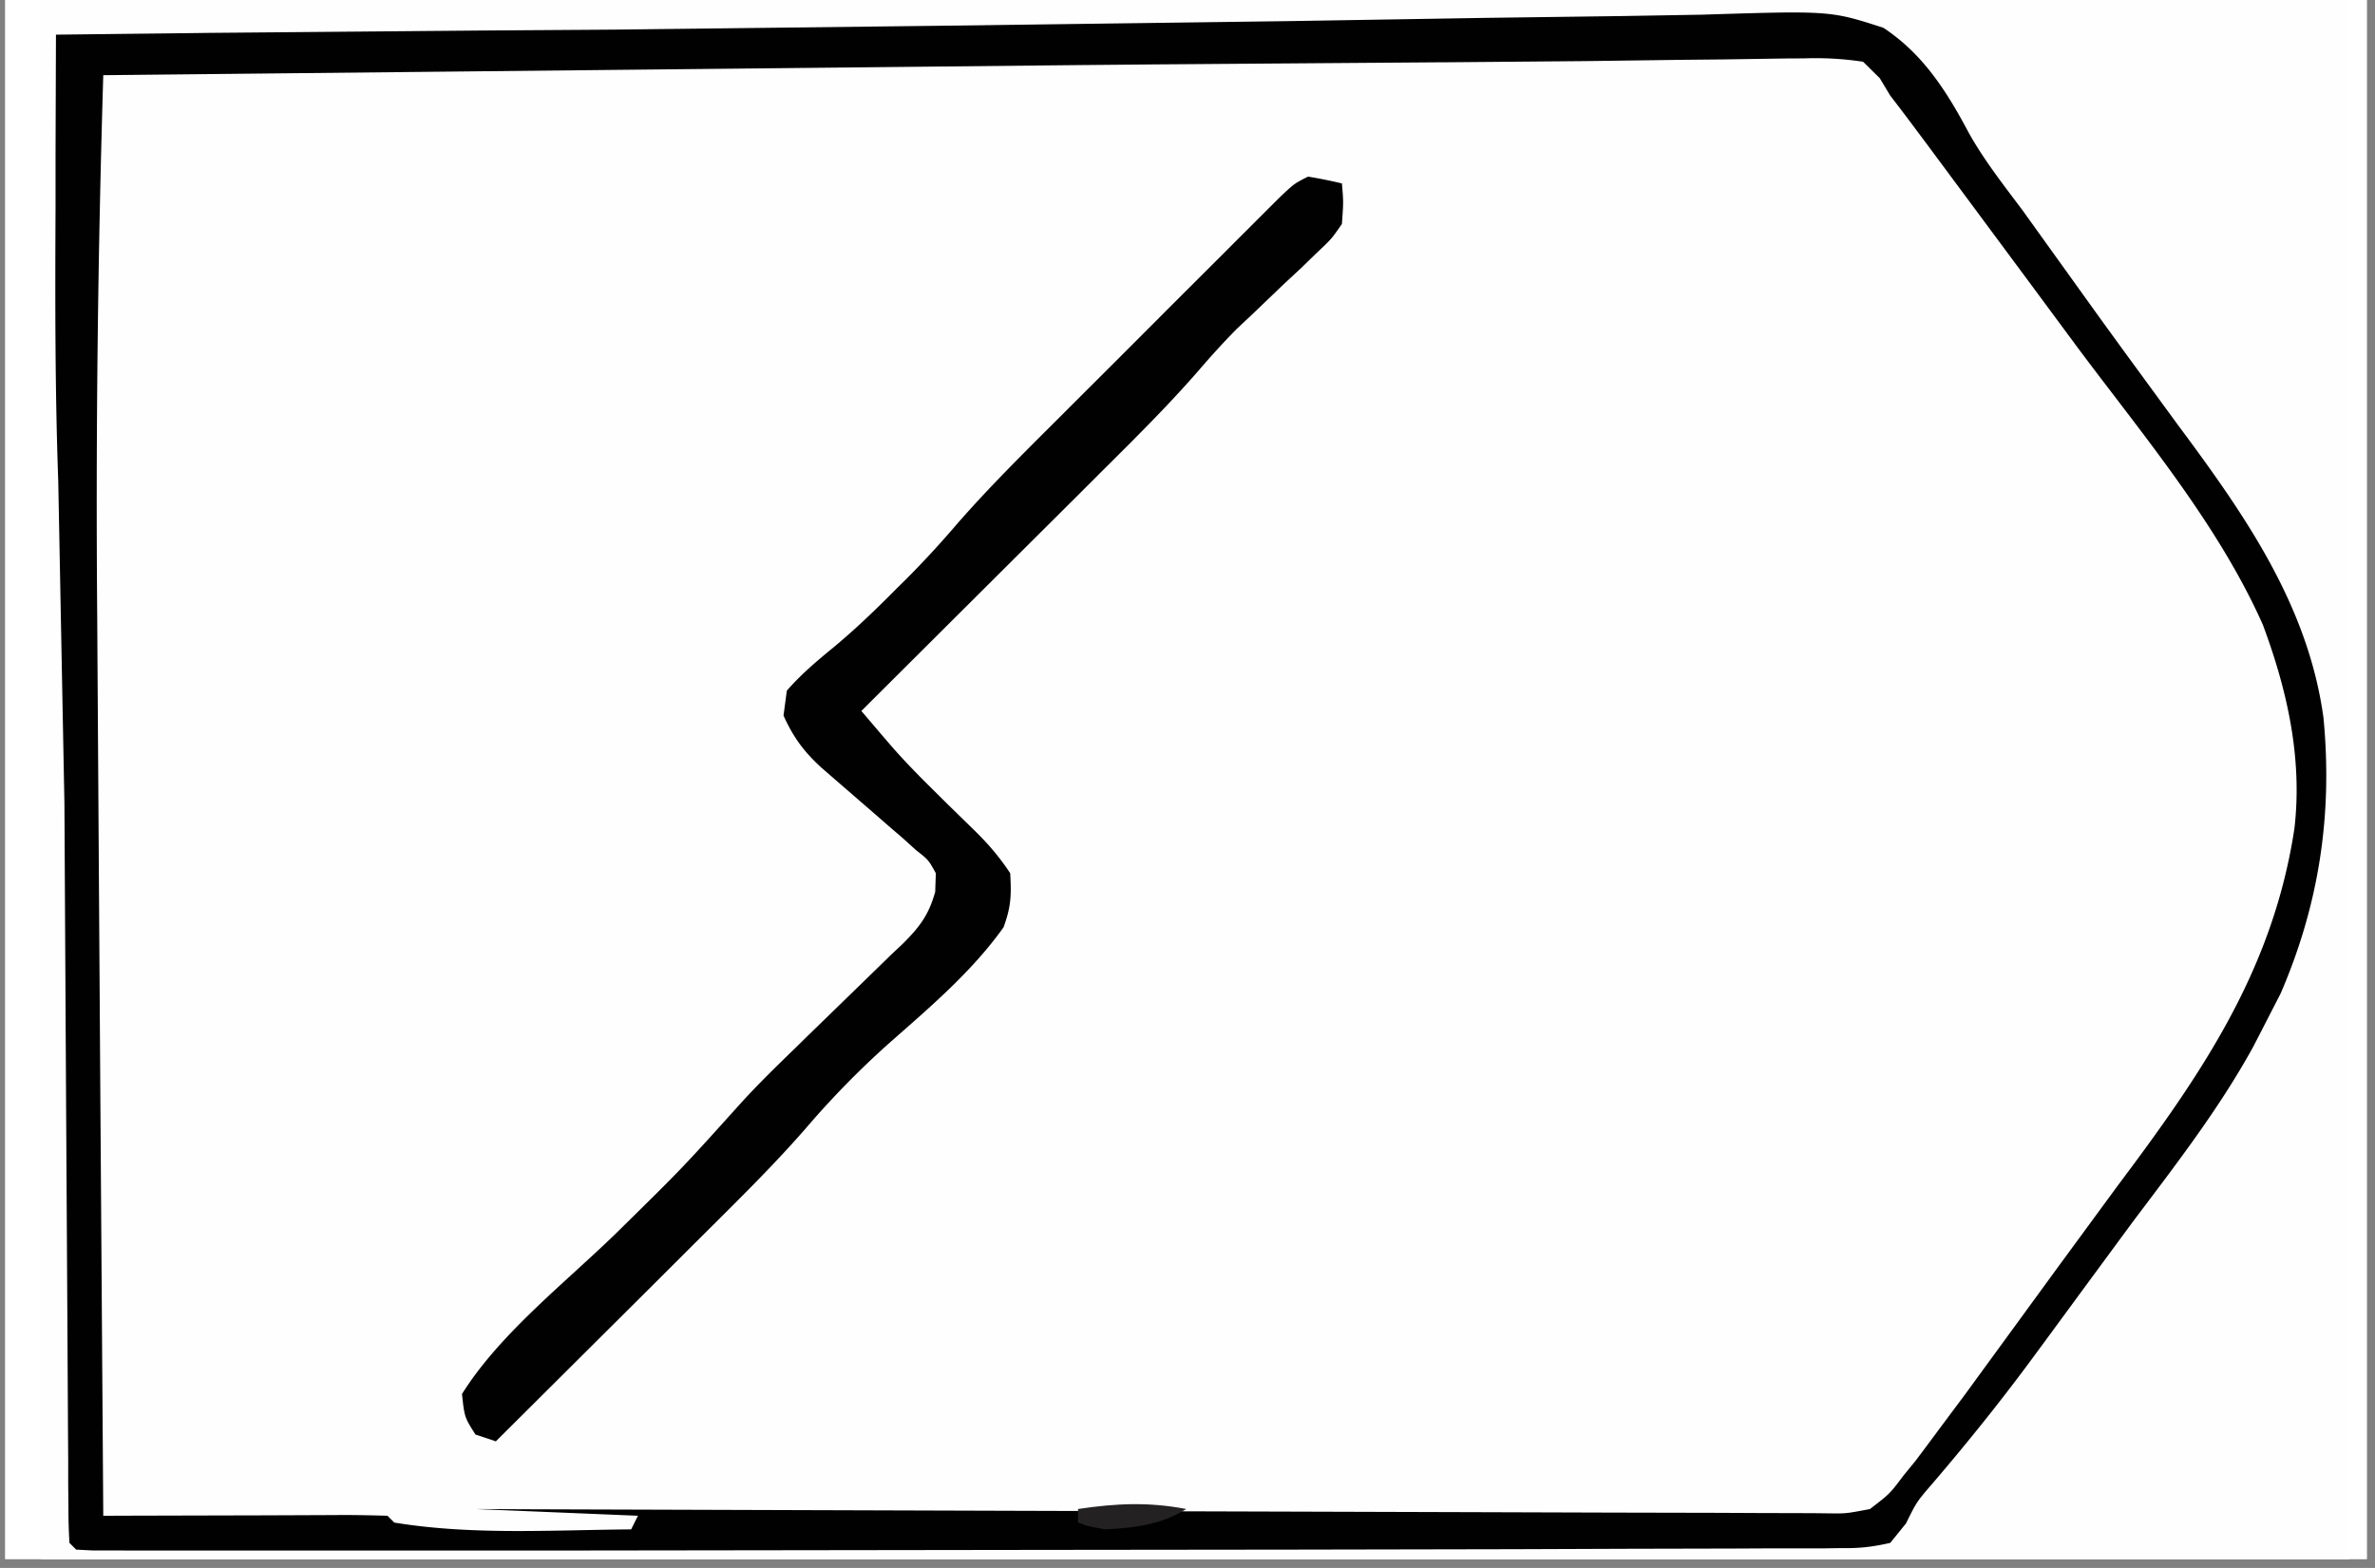 <?xml version="1.0" encoding="UTF-8"?>
<svg xmlns="http://www.w3.org/2000/svg" xmlns:v="https://vecta.io/nano" width="265" zoomAndPan="magnify" viewBox="0 0 198.75 131.25" height="175" preserveAspectRatio="xMidYMid meet">
  <rect x="0" y="0" width="198.75" height="131.25" fill="#808080" stroke="none"/>
  <style>.B{clip-rule:nonzero}.C{fill:#010101}</style>
  <defs>
    <clipPath id="A">
      <path d="M.441 0h197.621v130.504H.441zm0 0" class="B"></path>
    </clipPath>
    <clipPath id="B">
      <path d="M3.426 0H196.57v130.504H3.426zm0 0" class="B"></path>
    </clipPath>
    <clipPath id="C">
      <path d="M4 0h192.57v130.504H4zm0 0" class="B"></path>
    </clipPath>
    <clipPath id="D">
      <path d="M132 0h64.57v129H132zm0 0" class="B"></path>
    </clipPath>
    <clipPath id="E">
      <path d="M4 0h192.57v130.504H4zm0 0" class="B"></path>
    </clipPath>
    <clipPath id="F">
      <path d="M38 0h158.57v130.504H38zm0 0" class="B"></path>
    </clipPath>
    <clipPath id="G">
      <path d="M45 0h151.57v130.504H45zm0 0" class="B"></path>
    </clipPath>
    <clipPath id="H">
      <path d="M90 125h106.57v5.504H90zm0 0" class="B"></path>
    </clipPath>
    <path id="I" d="M.441 0h197.621v130.504H.441zm0 0"></path>
    <path id="J" d="M-19.875-13.125h238.5v157.5h-238.5z"></path>
  </defs>
  <g clip-path="url(#A)" fill="#fff">
    <use href="#I"></use>
    <use href="#I"></use>
  </g>
  <g clip-path="url(#B)">
    <g fill="#fff">
      <use href="#J"></use>
      <use href="#J"></use>
    </g>
    <use href="#J" fill="#fefefe"></use>
  </g>
  <g clip-path="url(#C)">
    <path fill="#fefefe" d="M717.27-536.125l5.758-.008 6.664-.008h2.445 3.316 1.867c1.453.066 1.453.066 2.586.629v1.5l-.035 99.117v2.148l-.012 34.148-.008 35.223-.008 19.711.422 78.656.078 5.223.016 1.273.188 35.301v9.016 14.945 17.246 15.043 8.898 8.23 3.016 4.105 1.211c-.012 2.734-.012 2.734-.641 3.988-2.086.699-4.016.664-6.191.672l-1.383.02-3 .027-4.797.043-10.266.086-11.738.117-4.629.035-15.113.34c-11.582.43-23.164.473-34.746.516l-9.012.035-15.605.063-22.812.09-37.383.156-4.504.016-89.469.363-79.656.418-1.254.008-13.238.105-136.977.336-24.043-.02h-10.406l-70.426-.027-.602-114.504v-1.32l.035-17.141.035-17.887.016-8.02.008-4.121.008-1.777c0-3.055-.086-6.078-.27-9.121-.543-9.133-.437-18.285-.43-27.437v-7.945l.008-13.711.008-19.82.012-32.184.008-31.238v-11.625l.035-80.145c2.234-1.051 4.016-1.281 6.477-1.281l2.266-.008h2.469l2.641-.008h7.277l7.883-.008 13.77-.02 20.289-.027 31.656-.043 81.035-.141 8.371-.016 152.836-.695 9.074-.059 98.789-.859 66.445-.527 10.609-.062 63.254-.262M227.285 4.598a31.62 31.62 0 0 1 2.438-.086l1.598-.02 1.789-.008 1.875-.02 6.27-.035 3.34-.023 42.07-.184 5.48-.012 1.375-.008 22.051-.121 22.637-.098 12.711-.07 10.828-.035 5.523-.035c9.023-.133 9.023-.133 12.387.754 1.52.852 2.176 1.605 3.332 2.988a55.26 55.26 0 0 1 1.762 3.238 103.47 103.47 0 0 0 1.973 2.602l1.852 2.523 1.016 1.395 8.629 11.891 3.742 5.137c12.723 17.297 12.723 17.297 14.352 26.977.344 3.355.309 6.688.156 10.055l-.078 1.777c-.824 8.383-5.426 16.449-10.23 23.227l-1.578 2.164-.91 1.246-4.988 6.766-4.953 6.813c-2.656 3.707-5.332 7.34-8.305 10.801-1.234 1.473-1.234 1.473-2.008 2.918-.953 1.613-1.883 2.957-3.199 4.297-2.078.797-4.016.746-6.234.684l-1.883.02c-2.078.008-4.164-.02-6.242-.055l-4.488.008c-3.633.012-7.27-.016-10.906-.051l-12.695-.051-22.645-.098-23.348-.105-5.453-.02-41.695-.164-4.387-.027-5.949-.035-1.773-.008-1.605-.008-1.383-.012c-1.113-.078-1.113-.078-2.246-.648-.516-1.551-.641-2.48-.656-4.086l-.02-1.48-.008-1.621-.016-1.727-.047-5.691-.031-4.016-.09-10.773-.051-6.68.035-81.82.035-1.281c.129-4.797.129-4.797.277-6.504zM82.348 2.109l25.664-.344 16.395-.27 11.359-.152 6.613-.113c10.801-.34 10.801-.34 15.234 1.098 3.352 2.219 5.324 5.363 7.172 8.844 1.289 2.289 2.902 4.34 4.48 6.445l1.824 2.543 4.574 6.371 1.844 2.543 4.707 6.438c5.559 7.477 10.922 15.086 12.223 24.563.777 8.082-.359 15.613-3.578 23.074l-1.527 2.973-.777 1.508c-2.887 5.25-6.543 9.949-10.129 14.719l-4.277 5.813-2.937 4-1.324 1.797c-2.602 3.516-5.32 6.891-8.16 10.211-1.332 1.543-1.332 1.543-2.227 3.352l-1.316 1.629c-1.559.352-2.637.465-4.191.438l-1.297.02h-4.355l-3.191.016-8.883.02-9.504.035-18.539.035-20.84.023-41.418.055H27.539h-5.691-6.602-2.402c-1.098 0-2.184 0-3.27-.008h-1.84l-1.359-.07-.562-.562a45.48 45.48 0 0 1-.086-2.918l-.02-1.922v-2.129l-.016-2.227-.027-4.812-.043-7.672-.09-14.973-.105-18.887-.035-6.348-.516-26.965c-.273-7.637-.262-15.262-.227-22.891v-4.27l.035-10.238 11.008-.125 1.789-.023 22.48-.195 11.441-.078 30.945-.367m242.184 184.75l1.91-.008c9.012-.008 18.016.148 27.027.457 4.211.141 8.402.148 12.617.086l1.578-.016 7.617-.141 2.727-.035 1.254-.051c1.168 0 1.168 0 3.227.305 1.59 1.289 1.59 1.289 2.832 2.832l.922 1.141.805 1.113.941 1.27.98 1.359 2.113 2.902 1.086 1.488 5.121 6.973.988 1.348 5.535 7.41 4.164 5.566.902 1.211c4.77 6.441 9.18 12.762 10.422 20.871.141 1.965.141 3.91.105 5.875l-.016 1.598-.062 3.086-.016 3.129c-.176 5.734-2.809 11.527-5.57 16.465-1.113 1.699-2.277 3.328-3.496 4.953l-1.562 2.086-2.574 3.426c-2.035 2.684-4 5.41-5.918 8.18-4.023 5.762-8.305 11.32-12.609 16.879l-.578 1.234c-.953 1.727-1.77 2.691-3.383 3.855-3.691 1.027-7.742.676-11.531.633l-3.574.02c-3.234.016-6.48 0-9.715-.02-3.41-.016-6.82 0-10.23.008-6.488.012-12.969 0-19.453-.016l-21.867-.008c-12.633.016-25.273.008-37.906-.027a2466.17 2466.17 0 0 0-17 0h-3.156l-5.777.027c-9.285.035-9.285.035-12.723-.617l-.57-.559a123.93 123.93 0 0 1-.07-4.664l-.008-1.5.008-5.016-.008-3.574v-9.758-10.187l.008-17.133-.008-19.812v-16.98-10.16l.008-9.547-.008-3.508.008-4.797-.008-1.391a46.66 46.66 0 0 1 .648-7.664l28.293-.219 13.148-.105 52.402-.273M600.563 2.328c1.488 1.035 1.488 1.035 2.586 2.41l1.27 1.57a204.34 204.34 0 0 1 4.895 6.934c1.672 2.473 3.453 4.875 5.234 7.277l1.016 1.375 5.215 7.016c3.859 5.172 7.629 10.336 10.941 15.883l1 1.676c3.535 6.418 4.383 13.379 4.297 20.602-.281 8.637-2.91 15.492-7.312 22.77-2.289 3.664-4.785 7.098-7.434 10.5-3.184 4.113-6.262 8.293-9.223 12.555-1.844 2.641-3.789 5.156-5.832 7.637-1.324 1.684-2.461 3.453-3.586 5.27-.953 1.289-1.684 1.953-3.066 2.777-1.492.219-2.859.344-4.359.387l-1.34.051c-6.215.238-12.434.211-18.648.203h-4.18-10.109-8.215-3.57-22.277-19.121-24.617-1.172-8.215-11.031-4.059-5.516-1.637l-3.738-.07-.566-.57c-.055-1.578-.07-3.137-.07-4.707v-1.516-5.066-3.621-9.855-10.301-17.305-20.023-17.156-10.27-9.652-3.539-4.84-1.422c.008-2.219.094-4.25.637-6.406 14.695-.695 29.398-.703 44.102-.754l8.539-.047 21.277-.086 17.277-.078 20.184-.098 10.645-.043 9.977-.043 3.645-.02 5-.016 1.445-.012c3.234-.008 6.531.027 9.715.625M110.668 184.633l19.156-.148 9.074-.113 4.477-.105c10.074-.332 10.074-.332 14.238.93 2.613 1.684 4.105 4.008 5.578 6.699l.621 1.227c.844 1.586 1.922 2.938 3.043 4.34l2.156 2.805c2.734 3.566 5.426 7.152 8.012 10.836a237.99 237.99 0 0 0 4.059 5.559c11.574 15.375 11.574 15.375 12.785 25.152.711 8.117.051 15.789-3.27 23.273-3.832 8.199-9.27 15.176-14.758 22.313l-6.609 8.863c-2.656 3.621-5.32 7.227-8.215 10.652l-.699 1.098c-.992 1.402-1.895 2.402-3.273 3.434-2.621.668-5.23.605-7.926.563l-2.426.027c-2.211.008-4.41 0-6.621-.02-2.355-.008-4.707 0-7.066.02-4.547.008-9.098.008-13.648-.008a2627.58 2627.58 0 0 0-15.695 0H78.57a4369.5 4369.5 0 0 0-30.359.051l-12.562.055-9.566.043-8.785.016-3.148.02H9.941l-1.234.016c-1.113-.008-1.113-.008-2.895-.219-1.34-2-1.465-3.27-1.699-5.652a117.7 117.7 0 0 1-.062-4.387v-1.297l.008-4.312.008-3.137.254-40.434.07-8.988.852-58.043 53.664-.859 8.496-.078 43.266-.187M677.352 1.109l1.578-.02 1.727-.008 1.832-.016 6.121-.055 4.375-.035 39.941-.211 5.348-.016h1.344l21.504-.148 22.094-.125 12.406-.078 11.668-.043 4.277-.043c8.813-.16 8.813-.16 12.168.883 2.191 1.414 3.527 3.289 4.762 5.551l.902 1.816c.563.797 1.133 1.586 1.727 2.363l1.465 2.09.832 1.191 2.773 3.973 1.078 1.551 4.617 6.645 5.297 7.477c5.91 8.094 10.426 16.113 11.668 26.223.484 8.73-.77 16.945-4.531 24.914-3.395 6.438-7.734 12.188-12.098 18l-3.797 5.242-1.34 1.887-.703.98-8.117 11.258-1.273 1.734-1.023 1.375-.844 1.117c-.973 1.023-1.789 1.453-3.094 1.996-1.246.141-1.246.141-2.621.141l-1.598.008-1.742-.008-1.867.008c-2.062 0-4.129-.008-6.199-.008h-4.437-10.801l-12.57-.008c-7.48 0-14.957-.008-22.434-.02-7.262 0-14.52-.008-21.781-.008h-2.707c-8.258 0-16.516 0-24.777-.008h-8.773c-3.937 0-7.863-.008-11.801-.008h-4.34c-1.965 0-3.937-.012-5.902-.012h-1.762l-1.586-.008h-1.375l-1.027-.07-.57-.559c-.051-1.598-.078-3.176-.07-4.762l-.008-1.535v-5.121l-.008-3.652-.008-9.953v-8.301l-.012-19.578-.008-20.215-.016-17.332V27.207l-.012-9.738v-3.586-4.875l-.008-1.445c.008-1.727.078-3.281.586-4.945l.703-.852c1.629-.535 3.141-.648 4.848-.656m-80.184 182.957c4.48 2.109 7.207 5.484 9.977 9.477l2.676 3.891c1.578 2.27 3.227 4.496 4.863 6.723l1.012 1.359 5.879 7.77c6.219 8.031 12.484 16.332 15.238 26.258.309 2.41.324 4.766.281 7.188l-.016 1.953c-.203 8.227-2.176 15.359-6.312 22.488-2.297 3.699-4.98 7.145-7.629 10.59l-5.016 6.75-1.973 2.676-4.074 5.539-4.965 6.727-1.707 2.32-2.148 2.91-1.176 1.598c-.945 1.164-.945 1.164-2.078 1.727a38.64 38.64 0 0 1-2.516.078h-5.262-6.285-4.48-10.941-8.891-3.84-24.074-20.68-27.816-8.883-10.82-5.52-5.973-4.785l-1.043-.078-.562-.562c-.062-1.496-.078-2.988-.07-4.488l-.008-1.445v-4.82-3.445-9.391-9.828-16.535-19.074-16.379-9.781-9.215-3.375c-.008-12.687-.008-12.687.641-17.34l.566-.57a107.12 107.12 0 0 1 3.879-.105l1.262-.012 4.242-.043 3.102-.023 8.656-.082 7.363-.07 51.102-.359 14.012-.078 1.559-.008 18.691-.105 11.898-.062 8.328-.035 5.086-.035 2.348-.008 3.191-.016 1.797-.012 1.324-.078zm162.262-.211l21.91-.273 14.527-.219 10-.121 5.789-.098c9.457-.262 9.457-.262 13.211.922 2.867 1.832 4.594 4.453 6.18 7.387.992 1.766 2.211 3.344 3.418 4.957l1.387 1.969 5.016 7.023.938 1.289 5.969 8.129c11.418 15.348 11.418 15.348 13.125 24.266.867 8.461 1.055 17.418-2.418 25.301-3.41 7.355-8.223 13.66-13.168 20.039-2.676 3.473-5.148 7.066-7.594 10.699-2.262 3.328-4.645 6.539-7.137 9.703-.988 1.281-1.937 2.586-2.848 3.926l-1.168 1.563c-1.531.508-2.437.641-4.016.648l-1.426.02h-1.562l-1.648.016-3.543.027-5.602.043-11.906.098-13.781.105-5.523.035-3.391.035h-1.555l-1.426.016-1.246.008c-1.203.078-2.254.344-3.41.641-1.176.055-2.34.078-3.508.078h-2.051l-2.129-.008-2.133.008h-3.918c-1.562-.078-1.562-.078-3.262-.641-1.613-.051-3.219-.078-4.832-.078h-1.496-4.91-3.402-7.137-9.16-7.031-3.375-4.719-1.41c-2.027.008-3.824.125-5.77.641-1.527.098-3 .055-4.531 0l-.562-.562c-1.246-.023-2.48-.008-3.719.027l-2.297.035-3.621.078-3.496.063-2.121.043-1.746-.246c-.945-.848-.945-.848-1.691-2.262-.156-1.602-.227-3.207-.203-4.812l-.008-1.488.02-4.945.008-3.551.027-9.652.023-8.074.133-28.055.008-2.262.219-31.07.055-6.391.086-10.027.027-3.699.051-5.035.012-1.508a100.15 100.15 0 0 1 .105-3.418l.57-.57a33.66 33.66 0 0 1 2.262-.086l1.488-.02 1.656-.008 1.746-.02 5.848-.043 4.191-.035 25.949-.176 2.488-.008 1.254-.008 6.395-.035 32.516-.332"></path>
  </g>
  <g clip-path="url(#D)" class="C">
    <path d="M717.27-536.125l5.758-.008 6.664-.008h2.445 3.316 1.867c1.453.066 1.453.066 2.586.629v1.5l-.035 99.117v2.148l-.012 34.148-.008 35.223-.008 19.711.422 78.656.078 5.223.016 1.273.188 35.301v9.016 14.945 17.246 15.043 8.898 8.23 3.016 4.105 1.211c-.012 2.734-.012 2.734-.641 3.988-2.086.699-4.016.664-6.191.672l-1.383.02-3 .027-4.797.043-10.266.086-11.738.117-4.629.035-15.113.34c-11.582.43-23.164.473-34.746.516l-9.012.035-15.605.063-22.812.09-37.383.156-4.504.016-89.469.363-79.656.418-1.254.008-13.238.105-136.977.336-24.043-.02h-10.406l-70.426-.027-.602-114.504v-1.32l.035-17.141.035-17.887.016-8.02.008-4.121.008-1.777c0-3.055-.086-6.078-.27-9.121-.543-9.133-.437-18.285-.43-27.437v-7.945l.008-13.711.008-19.82.012-32.184.008-31.238v-11.625l.035-80.145c2.234-1.051 4.016-1.281 6.477-1.281l2.266-.008h2.469l2.641-.008h7.277l7.883-.008 13.77-.02 20.289-.027 31.656-.043 81.035-.141 8.371-.016 152.836-.695 9.074-.059 98.789-.859 66.445-.527 10.609-.062 63.254-.262m-107.809 3.797l-1.535.016-37.875.344-62.324.543-6.707.063-110.816.734-1.754.008-43.281.16-34.41.113-12.676.043-1.43.008-119.645.414-22.355.016h-1.922l-8.906-.023-3.086-.012-1.41-.008c-1.082 0-2.16.027-3.238.063l-.57.563a68.11 68.11 0 0 0-.066 3.215v7.023 6.941 7.516 14.852l-.012 17.629.012 36.102v25.66l.359 206.566v1.305l.277 64.965c2.246.742 4.516.648 6.848.641l1.422.008 4.699-.008 3.367.008h9.195 9.715l16.418-.008h16.66l69.871-.363 47.59-.312 2.129.008 23.285.016 51.023.027 93.273-.246 10.258-.051 15.984-.09 5.742-.023 26.238-.449c11.117-.375 22.234-.473 33.359-.57l5.523-.051 59.563-.387 1.992-.008 35.969-.141 20.262-.078 11.316-.043 6.918-.027 3.211-.008 4.34-.02h1.297a82.36 82.36 0 0 0 2.945-.086l.57-.562c.051-1.156.07-2.312.07-3.473v-1.113-3.75-2.703-7.484l.008-8.082v-15.984-13.168-5.742l-.008-38.602v-27.352l-.352-205.977-.008-1.184-.281-57.73c-42.344-.098-84.691-.016-127.043.352M677.352 1.109l1.578-.02 1.727-.008 1.832-.016 6.121-.055 4.375-.035 39.941-.211 5.348-.016h1.344l21.504-.148 22.094-.125 12.406-.078 11.668-.043 4.277-.043c8.813-.16 8.813-.16 12.168.883 2.191 1.414 3.527 3.289 4.762 5.551l.902 1.816c.563.797 1.133 1.586 1.727 2.363l1.465 2.09.832 1.191 2.773 3.973 1.078 1.551 4.617 6.645 5.297 7.477c5.91 8.094 10.426 16.113 11.668 26.223.484 8.73-.77 16.945-4.531 24.914-3.395 6.438-7.734 12.188-12.098 18l-3.797 5.242-1.34 1.887-.703.98-8.117 11.258-1.273 1.734-1.023 1.375-.844 1.117c-.973 1.023-1.789 1.453-3.094 1.996-1.246.141-1.246.141-2.621.141l-1.598.008-1.742-.008-1.867.008c-2.062 0-4.129-.008-6.199-.008h-4.437-10.801l-12.57-.008c-7.48 0-14.957-.008-22.434-.02-7.262 0-14.52-.008-21.781-.008h-2.707c-8.258 0-16.516 0-24.777-.008h-8.773c-3.937 0-7.863-.008-11.801-.008h-4.34c-1.965 0-3.937-.012-5.902-.012h-1.762l-1.586-.008h-1.375l-1.027-.07-.57-.559c-.051-1.598-.078-3.176-.07-4.762l-.008-1.535v-5.121l-.008-3.652-.008-9.953v-8.301l-.012-19.578-.008-20.215-.016-17.332V27.207l-.012-9.738v-3.586-4.875l-.008-1.445c.008-1.727.078-3.281.586-4.945l.703-.852c1.629-.535 3.141-.648 4.848-.656m96.57 2.961l-3.254.012-29.289.141-21.613.094-15.254.07-9.098.043-8.523.035-3.129.02-4.262.016-1.27.012c-.965 0-1.93.043-2.895.086l-.57.563a140.04 140.04 0 0 0-.098 4.617l-.008 1.492-.016 4.961-.027 3.551-.043 9.652-.047 10.082-.078 16.938-.094 19.605-.082 16.805-.051 10.047-.035 9.449-.02 3.48-.016 4.727-.02 1.402.063 3.219.57.559c.781.063 1.57.07 2.359.082h5.086l6.074.008h4.332l14.281.008 1.227-.008 29.387-.035h1.332 21.332l21.891-.02h12.289l11.574-.016 4.242.008 5.805-.016 1.703.023c1.566-.035 2.855-.121 4.355-.594 1.629-1.324 2.789-2.816 3.973-4.535l.848-1.164c.789-1.07 1.543-2.156 2.297-3.254a459 459 0 0 1 7.68-10.687l9.559-13.203.684-.973c4.637-6.75 8.406-13.77 9.074-22.082.316-7.637.051-14.301-3.289-21.285-2.594-4.797-5.793-9.152-9.02-13.527-2.027-2.762-3.988-5.559-5.945-8.363l-8.766-12.309-.844-1.168-.875-1.148c-.844-1.234-.844-1.234-1.484-2.762-.918-1.91-1.594-2.875-3.32-4.129-4.164-1.07-8.637-.719-12.887-.641-1.176 0-2.352 0-3.527-.008l-6.609.043-8.504.035-17.156.043"></path>
  </g>
  <g clip-path="url(#E)" class="C">
    <path d="M631.973-281.484l13.977-.129 9.809-.113 9.039-.09 3.246-.051c3.066-.07 5.977-.09 8.984.559 1.945 1.438 2.902 2.957 3.973 5.094l1.594 2.098 1.555 2.078.867 1.156 7.637 10.316 5.266 7.051c14.316 18.777 14.316 18.777 15.723 29.563.777 8.355-.301 15.918-3.754 23.598-1.84 3.992-3.996 7.574-6.551 11.152l-1.051 1.492c-2.367 3.313-4.848 6.52-7.426 9.676-2.191 2.684-4.234 5.465-6.25 8.297-2.305 3.223-4.648 6.414-7.086 9.547l-.754.98c-1.305 1.664-2.496 3.059-4.305 4.156-1.602.219-1.602.219-3.516.227l-2.227.035h-2.488l-2.684.027-7.52.051-8.156.063-15.234.105-20.156.141-1.457.008-1.465.008-28.738.219-9.125.063-14.668.105-6.82.055c-20.332.156-20.332.156-27.547-.547l-.57-.559c-.059-1.598-.078-3.176-.078-4.77v-1.535-5.121l-.008-3.652-.008-9.961v-8.301l-.012-19.586-.016-20.234-.008-17.34-.012-10.363v-9.758-3.586-4.875l-.008-1.445c.008-1.156.07-2.316.148-3.465l1.133-1.699c1.383-.219 1.383-.219 3.164-.227l2.051-.02h2.262l2.387-.016 6.547-.02 6.973-.035 15.059-.059 9.32-.035h1.551l3.105-.02 18.727-.062 35.602-.246m-104.477 4.141v119.457l47.754.035 14.746.008 28.863-.027 18.613.012 13.281.008 7.785.016h7.188l2.621.02c2.586.043 5.023 0 7.551-.641 1.973-1.437 3.215-3.059 4.531-5.094l1.98-2.594 1.91-2.641 2.09-2.855 1.008-1.387c1.242-1.691 2.523-3.34 3.813-4.996 7.074-9.145 13.906-18.254 18.086-29.125l.586-1.422c1.859-5.09 1.625-10.809.746-16.094-2.973-12.266-11.012-21.793-18.637-31.508l-4.5-5.848-1.684-2.199c-1.508-1.973-2.848-3.945-4.047-6.137-1.633-2.832-3.316-5.473-5.883-7.559-4.062-1.754-8.672-1.297-12.996-1.168-1.305 0-2.609 0-3.918-.008l-10.605.125-11.152.078-18.738.176-19.18.191-1.191.008-4.746.027-36.539.324-3.789.043-1.789.02-1.543.016c-7.426.113-14.789.422-22.215.738M759.43 183.855l21.91-.273 14.527-.219 10-.121 5.789-.098c9.457-.262 9.457-.262 13.211.922 2.867 1.832 4.594 4.453 6.18 7.387.992 1.766 2.211 3.344 3.418 4.957l1.387 1.969 5.016 7.023.938 1.289 5.969 8.129c11.418 15.348 11.418 15.348 13.125 24.266.867 8.461 1.055 17.418-2.418 25.301-3.41 7.355-8.223 13.66-13.168 20.039-2.676 3.473-5.148 7.066-7.594 10.699-2.262 3.328-4.645 6.539-7.137 9.703-.988 1.281-1.937 2.586-2.848 3.926l-1.168 1.563c-1.531.508-2.437.641-4.016.648l-1.426.02h-1.562l-1.648.016-3.543.027-5.602.043-11.906.098-13.781.105-5.523.035-3.391.035h-1.555l-1.426.016-1.246.008c-1.203.078-2.254.344-3.41.641-1.176.055-2.34.078-3.508.078h-2.051l-2.129-.008-2.133.008h-3.918c-1.562-.078-1.562-.078-3.262-.641-1.613-.051-3.219-.078-4.832-.078h-1.496-4.91-3.402-7.137-9.16-7.031-3.375-4.719-1.41c-2.027.008-3.824.125-5.77.641-1.527.098-3 .055-4.531 0l-.562-.562c-1.246-.023-2.48-.008-3.719.027l-2.297.035-3.621.078-3.496.063-2.121.043-1.746-.246c-.945-.848-.945-.848-1.691-2.262-.156-1.602-.227-3.207-.203-4.812l-.008-1.488.02-4.945.008-3.551.027-9.652.023-8.074.133-28.055.008-2.262.219-31.07.055-6.391.086-10.027.027-3.699.051-5.035.012-1.508a100.15 100.15 0 0 1 .105-3.418l.57-.57a33.66 33.66 0 0 1 2.262-.086l1.488-.02 1.656-.008 1.746-.02 5.848-.043 4.191-.035 25.949-.176 2.488-.008 1.254-.008 6.395-.035 32.516-.332m-38.039 3.75l-44.926.422v.938l-.262 63.895-.168 18.398-.051 6.277-.086 11.828-.012 1.141-.023 7.102-.02 3.363-.008 2.063v1.824c0 1.559 0 1.559.629 3.191l61.715.035 20.566.008 21.109.008 13.02.008 9.996.012h4.094 5.594l1.629.008c5.086.016 5.086.016 10.117-.641 1.684-1.246 1.684-1.246 2.867-3.008l.691-.918a75.94 75.94 0 0 0 1.414-1.922c.664-.91 1.348-1.797 2.043-2.691 2.031-2.629 3.934-5.305 5.688-8.125 1.449-2.316 3-4.508 4.676-6.656l.719-.922 3.137-4.004c6.094-7.777 11.801-16.098 13.316-26.109.449-7.434.246-14.246-3.031-21.059-2.754-5.383-6.437-10.125-10.082-14.918l-5.016-6.762-1.965-2.672-4.074-5.531-1.055-1.422-1.937-2.641c-.594-.812-1.207-1.621-1.84-2.41-1.016-1.465-1.016-1.465-1.746-3.18-.91-1.809-1.691-3.086-3.215-4.422-3.41-1.926-7.937-1.461-11.742-1.453l-4.777.098-6.348.043-10.887.113-15.613.168-24.469.242-29.668.281m-610.723-2.973l19.156-.148 9.074-.113 4.477-.105c10.074-.332 10.074-.332 14.238.93 2.613 1.684 4.105 4.008 5.578 6.699l.621 1.227c.844 1.586 1.922 2.938 3.043 4.34l2.156 2.805c2.734 3.566 5.426 7.152 8.012 10.836a237.99 237.99 0 0 0 4.059 5.559c11.574 15.375 11.574 15.375 12.785 25.152.711 8.117.051 15.789-3.27 23.273-3.832 8.199-9.27 15.176-14.758 22.313l-6.609 8.863c-2.656 3.621-5.32 7.227-8.215 10.652l-.699 1.098c-.992 1.402-1.895 2.402-3.273 3.434-2.621.668-5.23.605-7.926.563l-2.426.027c-2.211.008-4.41 0-6.621-.02-2.355-.008-4.707 0-7.066.02-4.547.008-9.098.008-13.648-.008a2627.58 2627.58 0 0 0-15.695 0H78.57a4369.5 4369.5 0 0 0-30.359.051l-12.562.055-9.566.043-8.785.016-3.148.02H9.941l-1.234.016c-1.113-.008-1.113-.008-2.895-.219-1.34-2-1.465-3.27-1.699-5.652a117.7 117.7 0 0 1-.062-4.387v-1.297l.008-4.312.008-3.137.254-40.434.07-8.988.852-58.043 53.664-.859 8.496-.078 43.266-.187M8.074 188.59l-.754 56.301-.035 5.188-.086 12.188-.098 12.484-.078 10.93-.055 6.438-.043 7.066-.027 2.113-.008 1.926-.008 1.676c.051 1.332.246 2.445.629 3.719l45.977.023 21.355.02 18.656.008 9.848.008 19.98-.043 11.246.051 7.699.027 3.637.043c5.34.188 5.34.188 10.574-.707 1.918-1.168 3.051-2.754 4.242-4.648l.852-1.578 1.789-2.418 1.648-2.324c2.355-3.312 4.785-6.582 7.273-9.801 3.508-4.531 6.883-9.109 10.074-13.871l.965-1.437c4.207-6.371 7.969-13.586 8.512-21.336.23-6.707-1.234-12.469-4.207-18.445l-.621-1.324c-2.586-5.148-6.172-9.637-9.629-14.23l-5.215-7.059-7.559-10.09c-1-1.312-1.789-2.648-2.551-4.102-1.508-2.648-3.086-4.988-5.574-6.793-4.543-1.648-9.645-1.141-14.395-1.027h-4.395c-3.137-.008-6.277.016-9.414.07l-13.617.113-22.102.16-21.453.191h-1.34l-6.648.035-55.047.457M82.348 2.109l25.664-.344 16.395-.27 11.359-.152 6.613-.113c10.801-.34 10.801-.34 15.234 1.098 3.352 2.219 5.324 5.363 7.172 8.844 1.289 2.289 2.902 4.34 4.48 6.445l1.824 2.543 4.574 6.371 1.844 2.543 4.707 6.438c5.559 7.477 10.922 15.086 12.223 24.563.777 8.082-.359 15.613-3.578 23.074l-1.527 2.973-.777 1.508c-2.887 5.25-6.543 9.949-10.129 14.719l-4.277 5.813-2.937 4-1.324 1.797c-2.602 3.516-5.32 6.891-8.16 10.211-1.332 1.543-1.332 1.543-2.227 3.352l-1.316 1.629c-1.559.352-2.637.465-4.191.438l-1.297.02h-4.355l-3.191.016-8.883.02-9.504.035-18.539.035-20.84.023-41.418.055H27.539h-5.691-6.602-2.402c-1.098 0-2.184 0-3.27-.008h-1.84l-1.359-.07-.562-.562a45.48 45.48 0 0 1-.086-2.918l-.02-1.922v-2.129l-.016-2.227-.027-4.812-.043-7.672-.09-14.973-.105-18.887-.035-6.348-.516-26.965c-.273-7.637-.262-15.262-.227-22.891v-4.27l.035-10.238 11.008-.125 1.789-.023 22.48-.195 11.441-.078 30.945-.367m38.234 3.102l-23.898.176-6.969.063-81.07.84c-.457 15.078-.633 30.148-.508 45.23l.051 8.004.098 15.023.113 17.16.246 35.172 2.176-.008 7.957-.02 3.445-.008 4.957-.02 1.559-.008c1.238 0 2.465.027 3.691.063l.57.57c6.488 1.07 13.281.621 19.82.57l.57-1.141-13.598-.562 4.41.02 41.09.129 21.121.063 18.41.055 9.75.031 9.172.02 3.367.016 4.602.012 1.348.016c1.414.02 1.414.02 3.422-.359 1.664-1.277 1.664-1.277 2.832-2.832l.98-1.199.895-1.191 1.016-1.371 1.07-1.437 1.133-1.516 8.012-10.984 4.797-6.539c7.039-9.383 12.984-18.027 14.789-29.887.684-5.867-.586-11.555-2.641-17.07-3.734-8.391-9.977-15.805-15.445-23.125l-4.051-5.48-8.645-11.66-.832-1.113-.781-1.043-.676-.895-.754-.98-.875-1.457-1.395-1.375a26.77 26.77 0 0 0-4.961-.281l-1.535.008-5.094.078-3.648.035-7.855.105-12.238.105m476.586 178.855c4.48 2.109 7.207 5.484 9.977 9.477l2.676 3.891c1.578 2.27 3.227 4.496 4.863 6.723l1.012 1.359 5.879 7.77c6.219 8.031 12.484 16.332 15.238 26.258.309 2.41.324 4.766.281 7.188l-.016 1.953c-.203 8.227-2.176 15.359-6.312 22.488-2.297 3.699-4.98 7.145-7.629 10.59l-5.016 6.75-1.973 2.676-4.074 5.539-4.965 6.727-1.707 2.32-2.148 2.91-1.176 1.598c-.945 1.164-.945 1.164-2.078 1.727a38.64 38.64 0 0 1-2.516.078h-5.262-6.285-4.48-10.941-8.891-3.84-24.074-20.68-27.816-8.883-10.82-5.52-5.973-4.785l-1.043-.078-.562-.562c-.062-1.496-.078-2.988-.07-4.488l-.008-1.445v-4.82-3.445-9.391-9.828-16.535-19.074-16.379-9.781-9.215-3.375c-.008-12.687-.008-12.687.641-17.34l.566-.57a107.12 107.12 0 0 1 3.879-.105l1.262-.012 4.242-.043 3.102-.023 8.656-.082 7.363-.07 51.102-.359 14.012-.078 1.559-.008 18.691-.105 11.898-.062 8.328-.035 5.086-.035 2.348-.008 3.191-.016 1.797-.012 1.324-.078zm-95.445 4.242l-50.699.281v120.594h49.461 2.367l1.254-.008 33.41.125 20.867.129 13.73.133 10.555.051 4.313.063c6.32.238 6.32.238 12.449-1.059 2.867-2.062 4.613-4.91 6.227-7.996.762-1.414 1.699-2.656 2.691-3.918l1.77-2.422 2.008-2.719 1.008-1.375 4.172-5.656 3.008-4.094 3.121-4.172c4.988-6.664 9.277-13.66 10.547-22.004.66-6.664.809-13.5-1.895-19.734-1.797-3.402-3.812-6.566-6.031-9.707l-.805-1.148c-3.953-5.609-8.102-11.078-12.281-16.523-2.727-3.559-5.332-7.191-7.891-10.871-2.062-2.937-4.234-5.707-6.777-8.25a45.69 45.69 0 0 0-2.93-.07h-6.363l-6.312.008-5.41.008-75.563.336m-177.191-1.449l1.91-.008c9.012-.008 18.016.148 27.027.457 4.211.141 8.402.148 12.617.086l1.578-.016 7.617-.141 2.727-.035 1.254-.051c1.168 0 1.168 0 3.227.305 1.59 1.289 1.59 1.289 2.832 2.832l.922 1.141.805 1.113.941 1.27.98 1.359 2.113 2.902 1.086 1.488 5.121 6.973.988 1.348 5.535 7.41 4.164 5.566.902 1.211c4.77 6.441 9.18 12.762 10.422 20.871.141 1.965.141 3.91.105 5.875l-.016 1.598-.062 3.086-.016 3.129c-.176 5.734-2.809 11.527-5.57 16.465-1.113 1.699-2.277 3.328-3.496 4.953l-1.562 2.086-2.574 3.426c-2.035 2.684-4 5.41-5.918 8.18-4.023 5.762-8.305 11.32-12.609 16.879l-.578 1.234c-.953 1.727-1.77 2.691-3.383 3.855-3.691 1.027-7.742.676-11.531.633l-3.574.02c-3.234.016-6.48 0-9.715-.02-3.41-.016-6.82 0-10.23.008-6.488.012-12.969 0-19.453-.016l-21.867-.008c-12.633.016-25.273.008-37.906-.027a2466.17 2466.17 0 0 0-17 0h-3.156l-5.777.027c-9.285.035-9.285.035-12.723-.617l-.57-.559a123.93 123.93 0 0 1-.07-4.664l-.008-1.5.008-5.016-.008-3.574v-9.758-10.187l.008-17.133-.008-19.812v-16.98-10.16l.008-9.547-.008-3.508.008-4.797-.008-1.391a46.66 46.66 0 0 1 .648-7.664l28.293-.219 13.148-.105 52.402-.273m-91.012 4c-.5 2.961-.648 5.813-.641 8.82l-.008 1.438.008 4.742-.008 3.418v9.25 9.668l.008 16.238-.008 18.785v16.133 9.637l.008 9.047-.008 3.328.008 4.527-.008 1.348c.008 1.027.043 2.051.078 3.078l.57.563a31.95 31.95 0 0 0 2.367.086l1.559.02 1.738.008 1.824.016 6.109.043 4.355.035 39.848.195 6.672.016 21.461.141 22.031.105 12.371.07 11.645.043 4.27.035c6.137.195 6.137.195 12.148-.812 2.195-1.301 3.395-2.957 4.746-5.086l.918-1.711a91.35 91.35 0 0 1 1.887-2.508l1.656-2.34 2.848-3.988 4.938-6.734 1.988-2.699 3.957-5.305c3.953-5.277 7.344-10.535 9.914-16.621l.781-1.797c2.121-5.77 2.254-12.176 1.27-18.219-1.207-5.855-3.656-10.793-7.145-15.648l-.852-1.191-6.039-8.172-3.961-5.383-11.004-14.633-1.086-1.418-.957-1.238c-1.027-1.367-1.027-1.367-1.535-2.355-.676-1.184-1.297-2.051-2.324-2.973-1.98-.59-3.918-.527-5.969-.484l-1.852-.008c-2.039-.008-4.074.02-6.117.035h-4.395l-9.449.035-13.668.043-22.164.082-21.539.078h-1.344l-6.66.016-55.242.203M227.285 4.598a31.62 31.62 0 0 1 2.438-.086l1.598-.02 1.789-.008 1.875-.02 6.27-.035 3.34-.023 42.07-.184 5.48-.012 1.375-.008 22.051-.121 22.637-.098 12.711-.07 10.828-.035 5.523-.035c9.023-.133 9.023-.133 12.387.754 1.52.852 2.176 1.605 3.332 2.988a55.26 55.26 0 0 1 1.762 3.238 103.47 103.47 0 0 0 1.973 2.602l1.852 2.523 1.016 1.395 8.629 11.891 3.742 5.137c12.723 17.297 12.723 17.297 14.352 26.977.344 3.355.309 6.688.156 10.055l-.078 1.777c-.824 8.383-5.426 16.449-10.23 23.227l-1.578 2.164-.91 1.246-4.988 6.766-4.953 6.813c-2.656 3.707-5.332 7.34-8.305 10.801-1.234 1.473-1.234 1.473-2.008 2.918-.953 1.613-1.883 2.957-3.199 4.297-2.078.797-4.016.746-6.234.684l-1.883.02c-2.078.008-4.164-.02-6.242-.055l-4.488.008c-3.633.012-7.27-.016-10.906-.051l-12.695-.051-22.645-.098-23.348-.105-5.453-.02-41.695-.164-4.387-.027-5.949-.035-1.773-.008-1.605-.008-1.383-.012c-1.113-.078-1.113-.078-2.246-.648-.516-1.551-.641-2.48-.656-4.086l-.02-1.48-.008-1.621-.016-1.727-.047-5.691-.031-4.016-.09-10.773-.051-6.68.035-81.82.035-1.281c.129-4.797.129-4.797.277-6.504zm3.402 2.824l-.57.57a31.3 31.3 0 0 0-.113 2.27l-.027 1.48-.023 1.656-.035 1.738-.105 5.77-.07 4.094-.184 11.027-.098 5.699-.578 60.34-.008 4.816.016 7.477v2.707l.008 3.648.008 2.051c.07 1.797.309 3.48.641 5.254l16.359.129 33.227.23 11.199.07 32.727.289 19.402.199 11.336.141 10.605.113 3.859.063c5.469.219 5.469.219 10.828-.676 2.285-1.777 3.34-3.629 4.531-6.223a64.67 64.67 0 0 1 1.902-2.586l.91-1.246.938-1.262 2.07-2.805 1.051-1.43 3.113-4.219 1.008-1.375 2-2.711 4.629-6.25c5.488-7.363 11.457-15.754 12.844-25.074.605-7.09-.176-13.332-3.023-19.883-4.5-9.203-11.207-17.375-17.422-25.457-2.121-2.762-4.215-5.543-6.234-8.391l-1.227-1.664c-.98-1.387-1.789-2.762-2.551-4.281-1.34-2.488-2.77-4.645-5.109-6.301-4.508-1.57-9.566-1.078-14.266-.973h-4.375c-3.531-.012-7.066.023-10.598.078l-12.344.078-22.016.148-21.375.16-1.332.008-5.305.027-40.547.254-4.262.043-5.777.051-1.727.02-1.551.016-1.352.012zm369.875-5.094c1.488 1.035 1.488 1.035 2.586 2.41l1.27 1.57a204.34 204.34 0 0 1 4.895 6.934c1.672 2.473 3.453 4.875 5.234 7.277l1.016 1.375 5.215 7.016c3.859 5.172 7.629 10.336 10.941 15.883l1 1.676c3.535 6.418 4.383 13.379 4.297 20.602-.281 8.637-2.91 15.492-7.312 22.77-2.289 3.664-4.785 7.098-7.434 10.5-3.184 4.113-6.262 8.293-9.223 12.555-1.844 2.641-3.789 5.156-5.832 7.637-1.324 1.684-2.461 3.453-3.586 5.27-.953 1.289-1.684 1.953-3.066 2.777-1.492.219-2.859.344-4.359.387l-1.34.051c-6.215.238-12.434.211-18.648.203h-4.18-10.109-8.215-3.57-22.277-19.121-24.617-1.172-8.215-11.031-4.059-5.516-1.637l-3.738-.07-.566-.57c-.055-1.578-.07-3.137-.07-4.707v-1.516-5.066-3.621-9.855-10.301-17.305-20.023-17.156-10.27-9.652-3.539-4.84-1.422c.008-2.219.094-4.25.637-6.406 14.695-.695 29.398-.703 44.102-.754l8.539-.047 21.277-.086 17.277-.078 20.184-.098 10.645-.043 9.977-.043 3.645-.02 5-.016 1.445-.012c3.234-.008 6.531.027 9.715.625M451.023 5.73l-.027 40.395-.008 18.762-.02 16.379v8.645c-.016 12.148.008 24.273.621 36.406l53.254.008 7.73-.008 21.508.02 22.879-.012 14.293.012 9.828-.012 5.699.012 6.188-.02 1.824.035c1.664-.035 3.043-.121 4.637-.605 1.641-1.312 2.797-2.797 3.965-4.523l1.051-1.332.789-1.086.93-1.262.945-1.309 2.098-2.867 1.059-1.461 4.043-5.488 1.965-2.676 5.082-6.785c6.043-7.918 10.898-15.945 13.055-25.809.5-7.234.105-13.914-2.953-20.594-2.711-5.543-6.27-10.449-9.934-15.387l-2-2.727-4.059-5.488-4.742-6.574c-2.488-3.523-5.094-6.945-7.734-10.355l-.902-1.172-.805-1.047c-.648-.855-1.254-1.75-1.852-2.645-1.105-.254-1.105-.254-2.391-.211l-1.535-.008-1.691.008h-1.789c-1.992-.008-3.988 0-5.98.008h-4.27c-3.473-.008-6.941 0-10.414.008l-12.133.012L537.578 5l-21.004.027h-6.508l-20.004.02h-7.262l-12.59.016-4.18.008-5.699.012h-1.684c-2.602.008-5.059.113-7.625.648"></path>
  </g>
  <g clip-path="url(#F)" class="C">
    <path d="M497.469 36.301c1.133-.141 1.133-.141 2.551-.141h1.625l1.777.008h1.875l6.164.016 4.262.012 10.09.023 12.609.027 22.496.055.559 2.828-.559 1.703a37.39 37.39 0 0 0-.098 2.48l-.016 1.535-.012 1.684-.016 1.77-.043 5.82-.035 4.023-.09 10.617-.086 10.828-.176 21.25h-4.535l-.566-.57a42.98 42.98 0 0 1-.07-2.656l-.012-1.727.012-1.918v-2.02-4.285-6.242c0-13.543.348-27.047.637-40.59l-53.809.559c-.512 1.543-.633 2.414-.625 4v1.41l.008 1.543.012 1.633.016 3.496.02 5.551.059 15.77.027 9.645.02 3.672.016 5.141.02 1.543v2.637c-.168 1.367-.512 2.262-1.273 3.41-1.727.457-1.727.457-3.391.563l-.57-.562c-.055-.824-.07-1.648-.082-2.473v-3.391l-.008-1.879-.008-6.145v-4.25l-.008-8.934-.008-10.336-.02-9.926-.008-4.234v-5.898l-.008-1.789.008-1.613v-1.41l.141-1.133zM431.77-392.84c1.199.246 1.199.246 2.262.563.43.918.43.918.57 2.27-1.562 2.684-3.48 4.75-5.699 6.91l-.992.98-3.121 3.078-4.094 4.039-1 .992a104.42 104.42 0 0 0-5.723 6.18c-1.738 1.98-3.629 3.813-5.496 5.664l-1.184 1.176-2.273 2.254-2.531 2.523c-.887.887-1.789 1.746-2.703 2.594l-1.332 1.254-1.359 1.254c-1.102 1.203-1.102 1.203-1.227 2.621.105 1.578.105 1.578 1.227 2.859l1.406 1.375 1.523 1.516 1.613 1.563 1.594 1.578c2.613 2.754 2.613 2.754 5.875 4.504l.695 1.176c1.426 2.34 3.313 4.121 5.258 6.043l1.156 1.172 1.125 1.113 1.016 1.02c.98.93.98.93 2.648 1.367l1.523 2.355c1.543 2.16 3.527 3.938 5.418 5.781l1.281 1.262 3.105 3.059c1.613-.738 2.77-1.5 4.004-2.762l1-1 1.07-1.094 1.148-1.16 2.453-2.488 3.887-3.937 11.043-11.176 6.762-6.832 2.578-2.609 3.594-3.641 1.078-1.105c.992-.988.992-.988 2.734-2.391 1.238.191 1.238.191 2.262.559.387 1.289.387 1.289.57 2.832-.613 1.07-.613 1.07-1.594 2.086l-1.113 1.184-1.254 1.266-1.332 1.348-5.824 5.77c-2.078 2.059-4.137 4.113-6.039 6.34-2.727 3.172-5.727 6.09-8.687 9.047l-3.07 3.066c-3.008 3.008-6.004 5.996-9.273 8.734-.973.859-1.809 1.805-2.668 2.77l-1.629 1.418c-1.535.047-1.535.047-3.395-.566-1.559-1.141-2.891-2.492-4.242-3.867l-1.246-1.219-4.039-4.035-2.805-2.793-5.867-5.867-7.547-7.523-5.789-5.777-2.785-2.77-3.867-3.883-1.176-1.156c-.945-.965-1.805-1.879-2.559-3 .016-1.754.465-2.602 1.176-4.18.961-1.316 1.797-2.133 3.031-3.168 3.129-2.699 6.023-5.645 8.934-8.582l1.668-1.672 3.059-3.078 6.102-6.086c4.215-4.137 4.215-4.137 8.18-8.512 1.867-2.219 3.996-4.066 6.18-5.953 1.359-1.262 2.438-2.621 3.594-4.066zm172.754-98.512h64.008c0 3.402 0 3.402-.559 4.531h-59.477l.563 1.133a84.1 84.1 0 0 1 .066 3.586v1.113l-.016 3.68v2.605l-.316 27.957-.094 6.785-.203 13.148c-12.977.668-25.941.633-38.926.605-2.84 0-5.68-.008-8.512-.008l-16.57-.027c-.352-1.312-.352-1.312-.57-2.832l1.141-1.699c1.227-.246 1.227-.246 2.785-.289l1.797-.062 2.008-.035 2.105-.059c9.398-.223 18.805-.187 28.203-.16l7.48.008 14.527.027-.012-1.973.57-58.035M283.93-249.035l3.965.559v63.41l-2.832 1.133-1.703-1.133c-.199-1.234-.199-1.234-.191-2.777v-1.754l.027-1.895.008-1.937.051-6.145.027-4.156.078-10.211-1.637.121c-8.867.59-17.73.535-26.594.52l-6.809.008h-5.305-2.508c-4.262 0-8.434-.062-12.652-.648l.008 1.113.082 11.406.035 4.258.035 6.113.023 1.938v1.785l.02 1.57-.203 1.254-1.699 1.141c-1.211-.148-1.211-.148-2.273-.57-.883-1.781-.648-3.672-.637-5.629V-191l.008-4.82v-1.676l.629-50.98h4.535l-.562 30.012 9.73-.289 23.438-.352h1.242c7.043-.027 14.063.27 21.094.641v-1.141l-.023-11.652-.02-4.355-.008-6.242-.008-1.98v-1.816l-.012-1.613.07-1.211zM715.262 238.34l1.578-.008 1.727.008h1.824 5.977l4.141-.008 8.688.008h11.152 8.555l4.113-.008 5.734.008 1.734-.008 1.57.008h1.375l1.027.07.57.57v3.961c-1.738.5-3.27.633-5.078.633h-1.684l-1.797-.008-1.859-.012c-1.953 0-3.918-.008-5.871-.008l-3.98-.008-9.758-.035.57 16.422c3.602.48 3.602.48 7.152.621l1.387-.008 1.453-.012 1.535-.008 4.797-.027 6.348-.035 1.461-.016c1.922-.008 3.492.008 5.324.613v3.965l-.57.566c-.824.055-1.648.07-2.473.07h-1.621l-1.797-.008h-1.867c-2.062 0-4.121 0-6.176-.008h-4.27c-3.363 0-6.723-.008-10.09-.008l-12.625-.02-22.52-.027c-.055-3.48-.055-3.48 0-4.531l.566-.562c.887-.051 1.773-.066 2.656-.066h1.719l1.867.008 1.902.008 6.051.016 4.086.012 10.039.023c.016-3.953.016-3.953-.141-7.906l-.09-1.402-.184-2.867-.086-1.395-.078-1.242c.008-1.035.008-1.035.578-2.176l-1.07.016-10.969.082-4.102.035-5.875.035-1.859.023h-1.719l-1.516.02-1.211-.211-1.137-1.691c.219-1.527.219-1.527.57-2.832 1.602-.535 2.586-.641 4.242-.641M109.465 14.785c.957.156 1.895.344 2.832.57.133 1.543.133 1.543 0 3.391-.867 1.254-.867 1.254-2.086 2.402l-1.34 1.301-1.422 1.32-2.727 2.613-1.234 1.156c-1.105 1.125-2.125 2.246-3.148 3.438-2.621 3.016-5.453 5.813-8.285 8.629L90.32 41.34l-4.535 4.516-4.637 4.621-9.066 9.035 1.613 1.895.914 1.063c1.102 1.262 2.262 2.445 3.453 3.621l1.316 1.305 2.121 2.07c1.191 1.164 2.113 2.234 3.039 3.629.105 1.875.07 2.813-.559 4.531-2.613 3.664-6.078 6.621-9.434 9.574a73.69 73.69 0 0 0-7.051 7.18c-2.469 2.84-5.129 5.488-7.801 8.145l-1.586 1.578-4.121 4.113-4.227 4.207-8.266 8.23-1.703-.57c-.918-1.445-.918-1.445-1.129-3.391 3.234-5.18 8.957-9.555 13.289-13.844 5.156-5.074 5.156-5.074 9.996-10.449 1.488-1.648 3.078-3.184 4.664-4.727l.973-.953 4.043-3.93 2.98-2.902.93-.875c1.426-1.422 2.18-2.41 2.727-4.359l.051-1.559c-.613-1.113-.613-1.113-1.664-1.937l-1.113-1.008-1.184-1.016-1.16-1.012-4.398-3.812c-1.5-1.359-2.395-2.566-3.227-4.41l.277-2.086c1.211-1.387 2.535-2.5 3.957-3.664 1.84-1.535 3.531-3.164 5.215-4.867l.816-.805c1.453-1.457 2.848-2.973 4.191-4.543 2.629-3.023 5.461-5.828 8.301-8.66l1.727-1.727 3.594-3.586 4.605-4.613 3.559-3.551 1.699-1.699 2.367-2.367 1.359-1.352c1.098-1.023 1.098-1.023 2.227-1.594M444.797-489.09c1.551.078 1.551.078 2.832.57l.563 1.129c-.352 1.5-.906 2.57-1.902 3.734l-3.016 2.957-2.176 2.129-1.043 1.016c-1.379 1.367-2.621 2.832-3.875 4.305-2.289 2.578-4.789 4.965-7.242 7.375 2.465 3.016 5.145 5.742 7.953 8.441.762.754 1.508 1.535 2.242 2.316v1.129c2.473-.797 3.875-1.973 5.691-3.805l.797-.797 1.664-1.684 2.5-2.523c2.691-2.719 5.313-5.465 7.793-8.375 1.59-1.824 1.59-1.824 2.508-2.629 1.203.141 1.203.141 2.273.57l.559.559c-.043 1.809-.043 1.809-.559 3.965-1.047 1.27-1.984 2.277-3.191 3.367l-1.754 1.637-.93.871c-.957.945-1.824 1.938-2.691 2.953-2.621 3.031-5.461 5.848-8.305 8.668l-2.82 2.824c-2.824 2.832-5.672 5.602-8.715 8.199-1.992 1.742-3.832 3.645-5.691 5.523l-1.176 1.184-1.148 1.156-1.094 1.094-1.859 1.93c-.633.668-1.305 1.297-1.98 1.922-1.598.184-1.598.184-2.832 0l-1.133-2.262 2.832-3.238 2.121-2.461a51.71 51.71 0 0 1 6.191-6.148c2.832-2.523 5.453-5.266 8.117-7.969-1.27-2.848-3.402-4.777-5.559-6.969l-1.227-1.297-1.191-1.211-1.086-1.113c-1.098-.84-1.098-.84-2.437-.805-2.352.98-3.816 2.691-5.551 4.516l-1.148 1.172-3.613 3.727-4.758 4.902-1.098 1.148c-1.473 1.508-2.523 2.578-4.516 3.32l-1.234-.035-1.141-1.129c-.227-1.297-.227-1.297 0-2.832 1.094-1.422 1.094-1.422 2.648-2.945l.848-.852 2.809-2.762 1.953-1.93 5.164-5.082 7.242-7.145 3.855-3.789c2.809-2.762 5.559-5.523 8.102-8.531 1.344-1.566 2.805-3.016 4.27-4.469l.859-.859c1.676-1.676 3.367-3.289 5.305-4.664m-202.223 79.262c1.633-.07 1.633-.07 3.402 0l1.133 1.137c.141 1.047.141 1.047.141 2.352v1.488l-.012 1.641v1.719l-.016 5.664-.008 3.918-.027 10.328-.027 10.527-.051 20.672 1.973-.008 7.195-.016 3.121-.02 4.473-.008 1.422-.008c1.113 0 2.227.023 3.34.059l.57.57a40.19 40.19 0 0 1 .07 2.473v1.621l-.012 1.789v1.875l-.008 6.164v4.262l-.008 10.098-.02 12.617-.023 22.504-4.535 1.703-.57-60.012h-20.383l-1.699-.57-.035-24.738-.008-11.492-.012-11.074-.008-4.234-.008-5.918v-4.82c.07-1.125.07-1.125.629-2.262m49.281 446.688h25.496l.023 24.469.02 11.363.008 10.949.008 4.191v5.848l.012 1.762-.012 1.602.012 1.406c-.07 1.242-.301 2.328-.641 3.523-1.133-.168-2.273-.359-3.402-.57l-.562-.562c-.051-.77-.07-1.551-.07-2.324v-4.953l.02-5.785v-3.996l.008-10.539.02-10.746.023-21.105h-16.43v58.879c-2.129 1.07-2.848 1.266-5.094 1.133l-.035-24.242-.008-11.254-.008-10.855-.008-4.145-.012-5.805v-4.719c.07-1.254.07-1.254.633-3.523M276.566 238.41a128.57 128.57 0 0 1 5.207-.051l1.77.008 30.922.305 8.848.105 17.262.203c.352 1.027.352 1.027.563 2.262l-1.133 1.699c-1.07.211-1.07.211-2.395.203l-1.516.008-1.676-.016h-1.762c-1.918 0-3.848-.02-5.777-.027l-3.988-.008-10.539-.043-10.738-.035-21.086-.082v16.984h57.215v-1.133h1.691l1.703 5.094c-1.613.543-2.613.641-4.289.641l-1.605.008-1.762-.008-1.859.008c-2.023 0-4.047 0-6.082-.008l-4.219.008c-3.32 0-6.652 0-9.977-.008h-7.969l-10.969.008h-4.187c-1.949 0-3.895 0-5.848-.008l-1.762.008-1.598-.008h-1.402l-1.043-.07-.57-.57c-.051-.781-.07-1.559-.07-2.34l-.008-1.508.008-1.633-.008-1.672.008-3.5-.008-5.383.008-3.391-.008-1.633.008-1.508v-1.332l.07-1.008zm317.762-620.492c1.063-.148 1.063-.148 2.348-.148l1.465-.008 1.59.008 1.629-.008 3.402.008 5.223-.008 3.309.008 1.586-.008 1.465.008h1.297l1.051.148 1.133 1.129c-.035 1.133-.035 1.133-.57 2.262-2.832 1.133-2.832 1.133-10.195 1.703v54.344h9.633l1.133 1.141c-.211 1.762-.211 1.762-.57 3.395-2.703 1.07-5.129 1.289-8.004 1.262h-1.309c-.902 0-1.812-.008-2.719-.008l-4.164-.02-2.645-.008h-1.254c-1.762-.02-3.141-.098-4.832-.656-.387-1.598-.387-1.598-.562-3.402l1.703-1.703 8.496.57v-55.484h-10.199l-.57-.562c-.102-1.383-.102-1.383 0-2.832zM737.137 35.09h4.336 3.156 4.84 3.063 1.473a93 93 0 0 1 3.461.078l.563.563c.113 1.664.113 1.664 0 3.398l-1.133 1.133h-10.195l.57 54.914 9.625.57.57 3.395c-2.672 1.367-5.121 1.289-8.047 1.262h-1.508c-1.043 0-2.098-.008-3.141-.008l-4.828-.02-3.051-.008h-1.465a101.31 101.31 0 0 1-3.453-.098l-.562-.559c-.07-1.703-.07-1.703 0-3.402l.563-.562h9.633V40.262l-9.633-.57-.562-2.832c1.129-1.129 1.129-1.129 2.191-1.48 1.199-.211 2.305-.281 3.535-.289M513.328 218.598l10.348-.098 3.523-.035 5.051-.035 1.594-.023h1.48l1.309-.012 1.059.203 1.133 1.699c-.035 1.168-.035 1.168-.57 2.262-2.324 1.23-4.348 1.262-6.953 1.246l-1.164-.008c-1.219 0-2.445-.02-3.676-.035-.824 0-1.656-.008-2.496-.008l-6.102-.062.008 2.113c.07 17.613-.133 35.199-.57 52.801h20.953l.57 1.703c-.535 1.523-.535 1.523-1.133 2.832l-10.105.023-3.437.02-4.937.008-1.559.008h-1.437l-1.273.012c-1.043-.07-1.043-.07-2.172-.641l-.035-24.523-.012-11.379-.008-10.984-.008-4.199-.008-5.855v-4.777c.07-1.125.07-1.125.629-2.254M223.883-470.398c1.422-.148 1.422-.148 2.832 0l1.141 1.129c.133 1.621.133 1.621.125 3.684v2.262l-.012 1.176-.016 3.531c-.008 3.508-.168 6.805-.668 10.293l55.516-.562.559-21.512h3.965v26.035c-3.902.395-7.629.648-11.531.641h-1.684-5.453l-3.812.008c-2.656 0-5.305-.008-7.961-.008H246.68h-7.855l-3.77.008c-1.746 0-3.5-.008-5.242-.008l-1.578.008-1.437-.008h-1.254c-1.09-.07-1.09-.07-2.789-.641l-.062-10.582-.027-3.602-.023-5.164-.02-1.629v-1.52l-.008-1.332.141-1.078zm200.523 215.699c1.48-.246 1.48-.246 2.832 0l1.129 1.129c-.121 1.578-.41 2.598-1.289 3.922-2.383 2.621-4.898 4.996-7.582 7.301-1.359 1.262-2.473 2.594-3.586 4.066.816 1.887 1.859 3.121 3.313 4.57l1.316 1.324 1.383 1.359 1.344 1.34c2 1.98 4.016 3.91 6.137 5.742 2.27 1.973 4.402 4.051 6.504 6.188l1.141 1.141 3.535 3.559 4.672 4.711 1.059 1.078c1.957 1.961 3.992 3.84 6.121 5.617 1.281 1.098 2.242 2.121 3.121 3.57.246 1.848.246 1.848 0 3.961-.98 1.332-1.84 2.324-3.035 3.438l-.937.93-2.996 2.883-2.008 1.965c-4.789 4.672-4.789 4.672-6.883 6.066-1.238-.211-1.238-.211-2.262-.562-.414-1.277-.414-1.277-.57-2.832.789-1.164.789-1.164 1.973-2.285l1.289-1.246 1.375-1.281 2.648-2.531 1.254-1.195c1.227-1.227 2.297-2.539 3.355-3.918l1.133-.57c-.062-1.031-.062-1.031-.562-2.262-1.312-1.367-1.312-1.367-2.98-2.762-3.039-2.672-5.812-5.523-8.512-8.539-1.508-1.672-3.059-3.215-4.777-4.68-2.352-2.043-4.559-4.199-6.75-6.398l-1.184-1.195-3.691-3.707-2.508-2.508-5.543-5.566-2.227-2.156c-.91-.98-.91-.98-1.516-2.648l.035-1.734c1.063-1.273 1.063-1.273 1.859-1.957 1.254-1.121 2.313-2.367 3.418-3.629 1.945-2.184 3.973-4.121 6.215-5.996 1.098-.93 1.098-.93 2.211-2.535zM57.73 214.625l1.762.008 5.707.07 3.98.035 10.434.117 10.66.113 20.895.234c.023 1.316.023 2.641 0 3.965l-.57.559c-.902.07-1.809.105-2.711.117l-1.777.035-1.887.035-1.719.023-6.383.113-14.41.246v30.57h-1.133V238.98h-1.133l-.566-1.699-1.133-.562-.562 5.652h-.566v-22.645l-6.551.02-6.242.016-4.355.012-6.254.016H49.41l-1.613.008-1.199-.07-.57-.559c.168-1.332.352-2.648.57-3.965 3.742-.488 7.363-.629 11.133-.578"></path>
  </g>
  <g clip-path="url(#G)" class="C">
    <path d="M741.316 155.965c1.91.133 2.621.395 4.324 1.422l1.059 1.762c-.016 1.508-.203 2.887-.508 4.359l-.055 1.305c.773 1.035.773 1.035 1.695 1.699-.477 1.754-.992 3.191-2.02 4.711-1.41.973-2.156 1.219-3.82 1.48-1.762.113-3.234.027-4.918-.527l-1.703-1.141c-.637-1.937-.637-1.937-.57-3.961l.879-1.078.824-1.184c-.02-1.375-.02-1.375-.352-2.797-.191-1.5-.191-1.5-.211-2.867 1.414-2.359 2.711-3.008 5.375-3.184M81.148 274.645l12.281-.062 4.176-.016 5.996-.027 1.902-.02h1.754l1.543-.008 1.234.133 1.133 1.129c-.141 1.105-.141 1.105-.492 2.344l-.352 1.242-.289.949-12.766-.152-4.348-.043-6.234-.078-1.973-.016-1.812-.035-1.613-.02-1.273-.227-1.137-1.691 1.137-1.062 1.133-1.211zm-6.234-121.719l8.496.57c-.516 2.086-.875 2.969-2.262 4.523h-1.133v-2.262l-1.066 1.129-1.203 1.133h-1.129v1.129l1.016-.098c1.402-.078 2.684-.078 4.078.098 1.77 1.133 1.77 1.133 2.828 2.832.188 1.633-.035 2.98-.559 4.531-1.062 1.668-1.062 1.668-2.27 2.832-2.027.676-3.535.711-5.664.563a48.35 48.35 0 0 1-2.832-1.691l.164-1.551.195-2.027.191-2.008.02-1.777-1.133-1.703c.176-2.707.797-3.785 2.262-6.223m232.031 4.277c1.91.254 1.91.254 3.285 1.094l.887.852-.57 3.402h-1.691l-.57-2.27h-3.402l-1.129 2.832 1.031-.098c1.395-.078 2.676-.078 4.07.098 1.445 1.102 1.445 1.102 2.262 2.832a16.12 16.12 0 0 1 0 5.09c-.746 1.422-.746 1.422-1.699 2.273-2.07.684-3.492.789-5.664.559-1.395-.805-2.246-1.648-3.402-2.832-.816-2.461-.773-4.777-.562-7.355.359-1.621.816-2.488 1.703-3.961 1.855-1.656 2.969-2.219 5.453-2.516M48.332 274.512l1.359.008h1.551l1.66.02h1.707l5.402.035 3.664.016 8.977.055v.57l-6.234.559v1.141c2.621.586 5.262.859 7.938 1.133v.559l-2.844.57v.563l-10.852-.211-3.699-.07-5.305-.105-1.676-.027-1.551-.035-1.367-.023-1.035-.09-.57-.57c-.141-1.375-.141-1.375 0-2.832 1.699-1.129 1.699-1.129 2.875-1.262M306.516-25.945c1.77.535 1.77.535 3.434 2.016 1.168 1.91 1.168 1.91 1.273 3.859-.746 2.234-1.676 3.426-3.289 5.094-.91.926-.91.926-1.348 2.586l5.66-.562c-1.059 2.754-1.059 2.754-1.699 3.395-1.43.043-2.848 0-4.277-.035-1.465-.027-1.465-.027-3.078.602l-3.402-1.699c.352-.992.352-.992 1.133-2.262l1.629-1.027c1.551-1.094 2.168-1.613 3.113-3.156.922-2.043 1.141-3.242.922-5.441h-3.395v2.832c-1.035.383-1.035.383-2.27.559-.992-.812-.992-.812-1.703-1.691.625-1.586 1.23-2.359 2.516-3.508 1.695-1.199 2.703-1.602 4.781-1.559m435.652-1.168c1.234.289 2.27.57 3.402 1.133l-.035 1.078c-.07 3.277.242 5.969 1.164 9.117l.57 2.262-1.133.57c-.648 1.141-.648 1.141-1.137 2.262h-4.523c.488-2.691.488-2.691 1.129-3.961l-1.84.07c-2.121-.07-2.121-.07-3.508-.641l-.887-.562c.344-1.684.824-2.805 1.844-4.184l.762-1.043.797-1.078c1.844-2.418 1.844-2.418 3.395-5.023m-217.484.457c1.789.168 3.172.578 4.793 1.352l.852 1.023c.191 1.781.043 3.184-.359 4.918l-.211 1.309 1.133 1.699c.219 1.633.219 1.633 0 3.402-1.02 1.523-1.746 2.57-3.395 3.395-2.059.094-3.848.164-5.848-.316-.953-.816-.953-.816-1.98-2.797l-.676-1.98.57-1.133h1.699l1.133 3.395h4.531l.57-3.395-4.531-2.832c1.129-1.129 1.129-1.129 2.621-1.945l1.34-.887v-1.699l-3.402.57-.559 2.832-2.832-1.133c-.219-1.246-.219-1.246 0-2.832 2.375-2.734 2.375-2.734 4.551-2.945m-3.988 184.113a29.75 29.75 0 0 1 2.285-.062l1.387.012 1.465.016h1.465l3.594.035c-.289 2.684-1.035 4.41-2.473 6.68-1.727 2.832-2.859 5.426-3.754 8.602l-2.832-.562c.309-2.777 1.148-4.75 2.508-7.187l1.063-1.91 2.094-3.359-7.363 1.699v-3.398zM79.445-27.113c.688 1.359.633 2.211.625 3.719l-.008 1.543-.012 1.605-.008 1.621-.027 3.973 1.695.559-.562 2.832h-6.234l.852-2.437c.93-3.102 1.395-6.234.852-9.449l-1.703-1.703v-1.691c1.641-.473 2.77-.57 4.531-.57"></path>
  </g>
  <g clip-path="url(#H)">
    <path fill="#232122" d="M99.27 126.316c-2.113 1.324-4.34 1.586-6.793 1.703-1.422-.254-1.422-.254-2.262-.57v-1.133c3.172-.473 5.898-.605 9.055 0m596.527 183.965l1.879.008 1.445.027-.562 1.129c-2.156.859-4.531.605-6.801.563l-.562-1.129c1.563-.781 2.859-.617 4.602-.598"></path>
  </g>
</svg>
